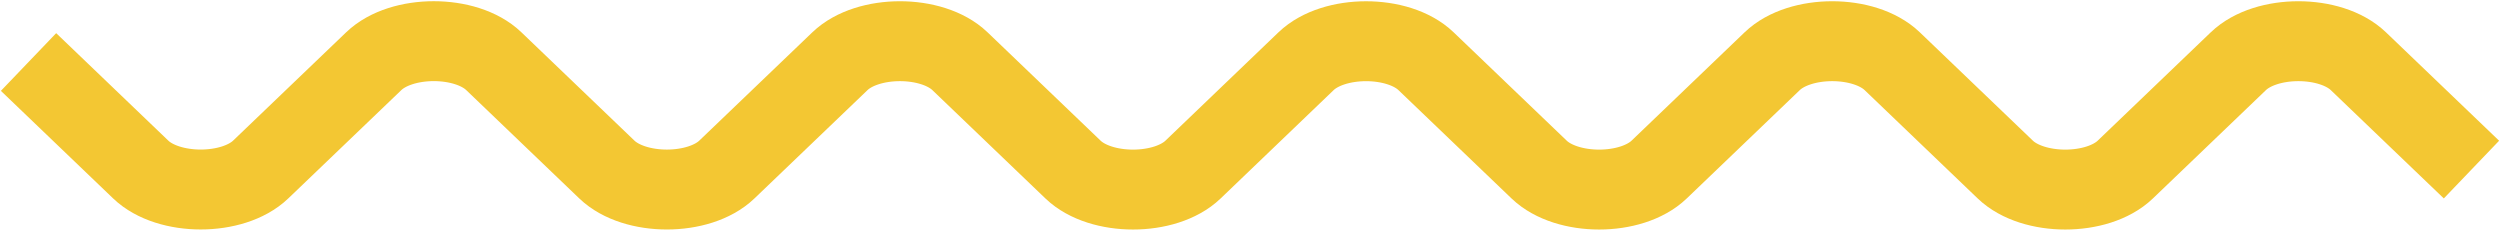 <svg xmlns="http://www.w3.org/2000/svg" width="219" height="21" viewBox="0 0 219 21" fill="none"><path d="M2.5 5.432L12.327 14.85C14.763 17.185 20.4 17.185 22.837 14.85L32.745 5.357C35.181 3.022 40.818 3.022 43.254 5.357L53.162 14.852C55.599 17.187 61.236 17.187 63.672 14.852L73.58 5.36C76.017 3.025 81.653 3.025 84.09 5.36L93.998 14.855C96.434 17.19 102.075 17.19 104.508 14.855L114.411 5.362C116.848 3.027 122.489 3.027 124.921 5.362L134.829 14.855C137.266 17.19 142.902 17.19 145.339 14.855L155.247 5.36C157.683 3.025 163.32 3.025 165.756 5.36L175.665 14.855C178.101 17.19 183.738 17.19 186.174 14.855L196.082 5.36C198.519 3.025 204.155 3.025 206.592 5.36L216.5 14.855" stroke="#F3C733" stroke-width="7" stroke-miterlimit="10"></path></svg>